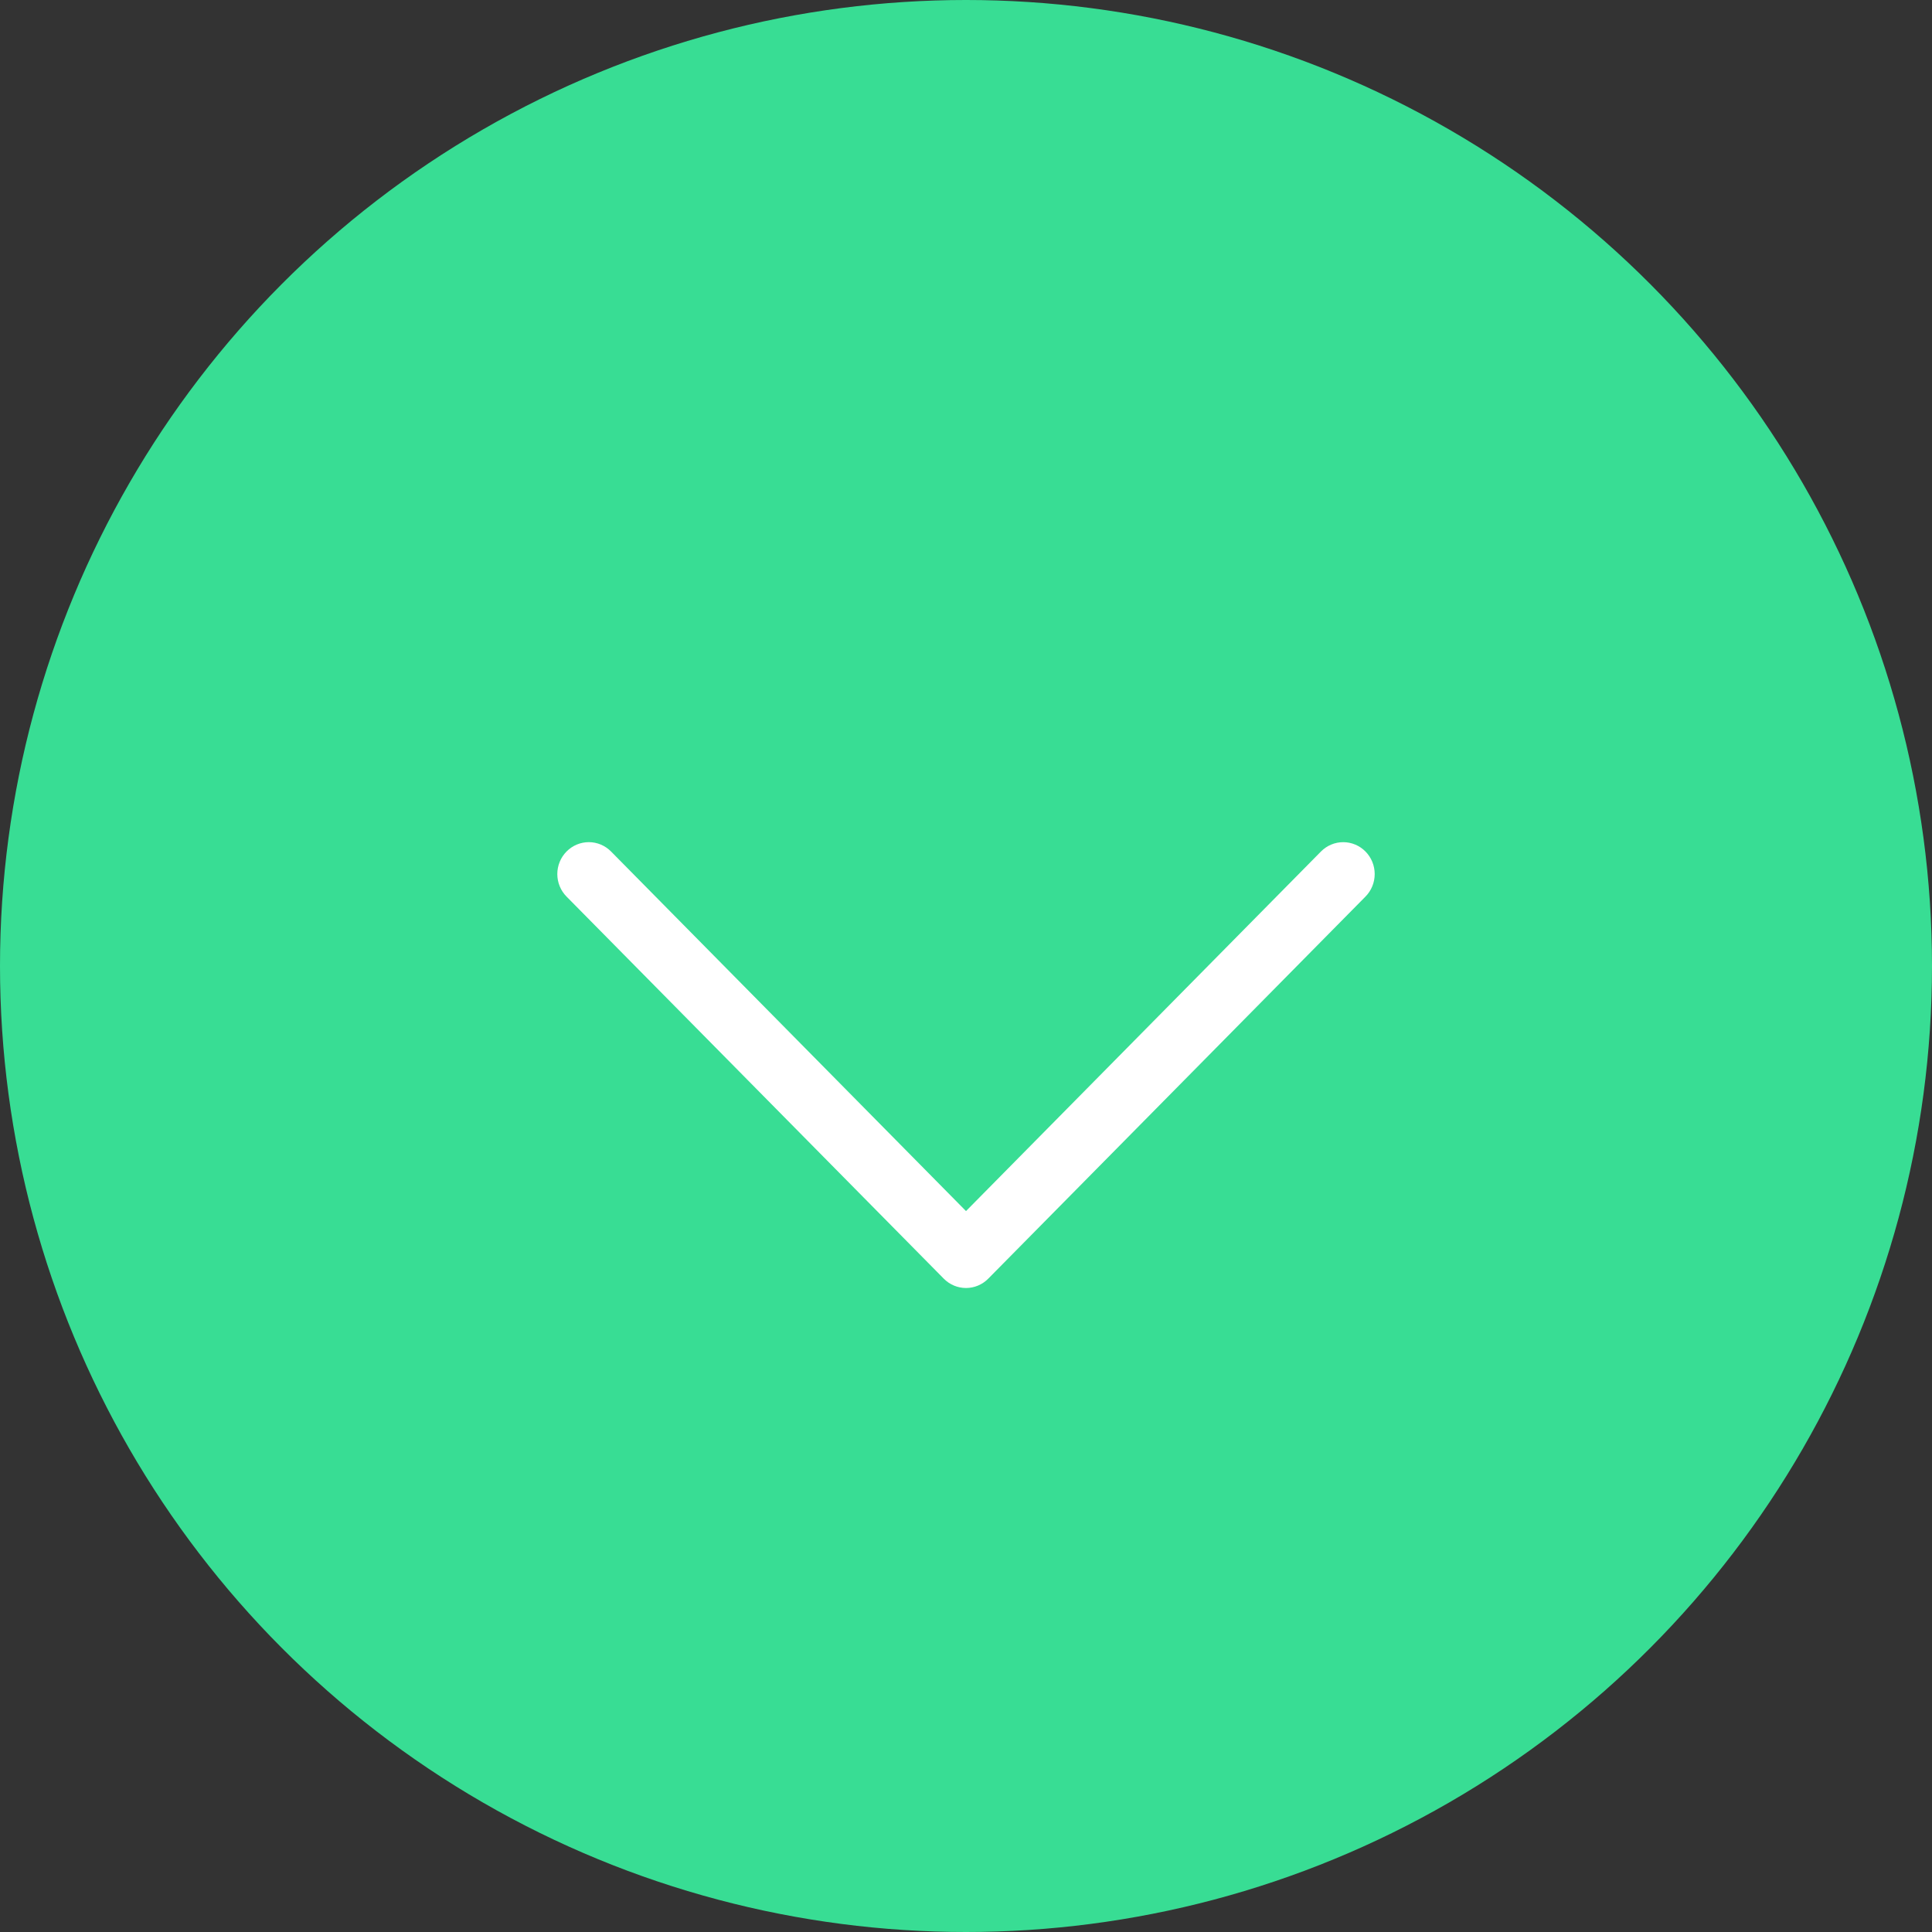 <?xml version="1.0" encoding="UTF-8"?> <svg xmlns="http://www.w3.org/2000/svg" width="464" height="464" viewBox="0 0 464 464" fill="none"><rect x="0" y="0" width="464" height="464" fill="#333333" stroke="none"/> <circle cx="232" cy="232" r="232" fill="#38DD94"></circle> <path fill-rule="evenodd" clip-rule="evenodd" d="M136.065 204.503C136.766 203.791 137.599 203.226 138.516 202.84C139.433 202.455 140.417 202.256 141.41 202.256C142.403 202.256 143.386 202.455 144.303 202.84C145.22 203.226 146.053 203.791 146.755 204.503L232.002 290.861L317.25 204.503C317.952 203.792 318.785 203.228 319.703 202.843C320.62 202.458 321.603 202.26 322.595 202.26C323.588 202.26 324.571 202.458 325.488 202.843C326.405 203.228 327.238 203.792 327.94 204.503C328.642 205.214 329.199 206.058 329.579 206.987C329.959 207.915 330.154 208.911 330.154 209.916C330.154 210.922 329.959 211.917 329.579 212.846C329.199 213.775 328.642 214.619 327.94 215.33L237.347 307.087C236.646 307.799 235.813 308.364 234.896 308.749C233.979 309.135 232.995 309.333 232.002 309.333C231.009 309.333 230.026 309.135 229.109 308.749C228.192 308.364 227.359 307.799 226.657 307.087L136.065 215.33C135.362 214.62 134.804 213.776 134.423 212.847C134.043 211.918 133.847 210.922 133.847 209.916C133.847 208.911 134.043 207.915 134.423 206.986C134.804 206.057 135.362 205.213 136.065 204.503Z" fill="white"></path> </svg> 